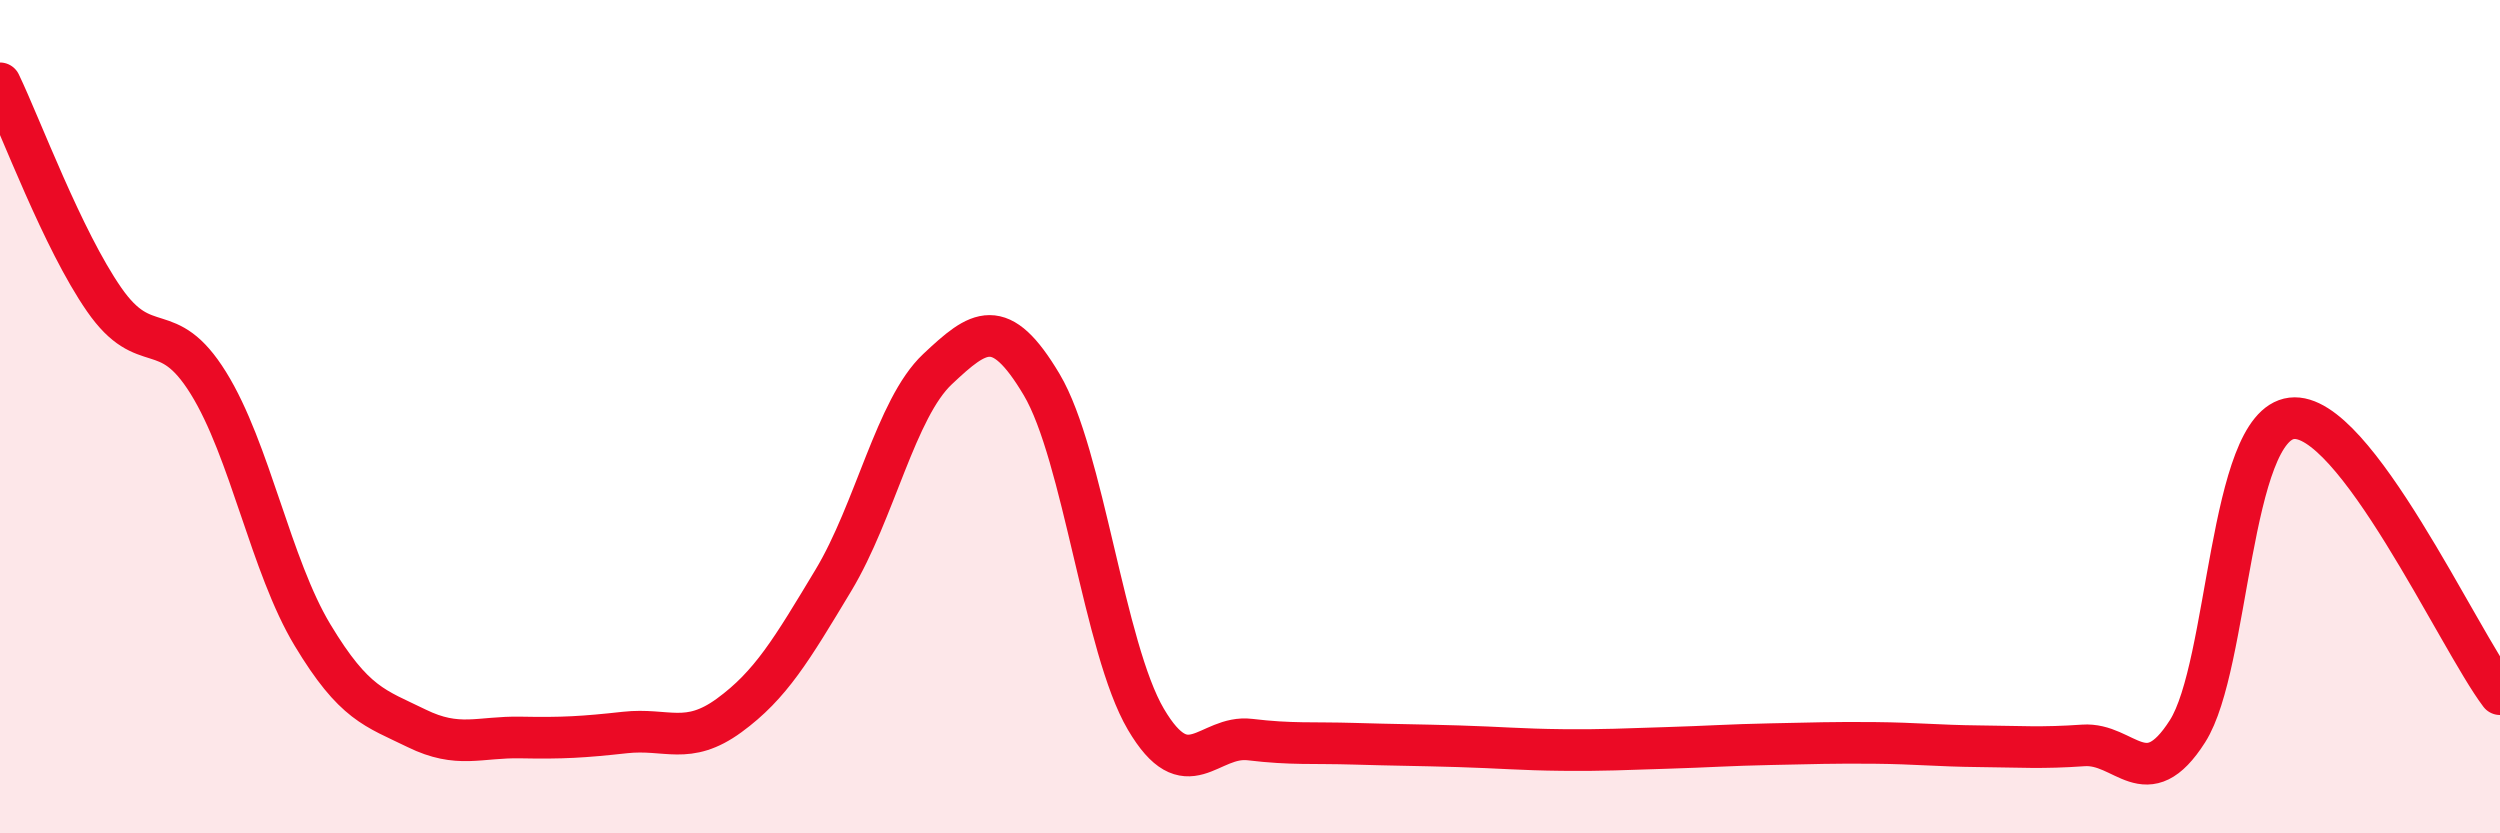 
    <svg width="60" height="20" viewBox="0 0 60 20" xmlns="http://www.w3.org/2000/svg">
      <path
        d="M 0,2 C 0.5,3.04 1.5,5.75 2.5,7.19 C 3.5,8.63 4,7.58 5,9.19 C 6,10.8 6.5,13.58 7.5,15.24 C 8.5,16.9 9,16.99 10,17.48 C 11,17.97 11.5,17.68 12.5,17.7 C 13.5,17.72 14,17.69 15,17.58 C 16,17.47 16.5,17.9 17.5,17.17 C 18.5,16.44 19,15.59 20,13.93 C 21,12.27 21.5,9.8 22.5,8.86 C 23.5,7.92 24,7.55 25,9.23 C 26,10.91 26.5,15.56 27.5,17.26 C 28.5,18.96 29,17.63 30,17.75 C 31,17.87 31.5,17.82 32.5,17.85 C 33.5,17.88 34,17.88 35,17.91 C 36,17.94 36.5,17.99 37.5,18 C 38.5,18.01 39,17.98 40,17.95 C 41,17.92 41.5,17.88 42.5,17.86 C 43.5,17.84 44,17.82 45,17.83 C 46,17.84 46.5,17.9 47.5,17.91 C 48.5,17.92 49,17.96 50,17.89 C 51,17.82 51.5,19.12 52.5,17.55 C 53.5,15.98 53.5,10.22 55,10.04 C 56.5,9.86 59,15.34 60,16.66L60 20L0 20Z"
        fill="#EB0A25"
        opacity="0.1"
        stroke-linecap="round"
        stroke-linejoin="round"
      />
      <path
        d="M 0,2 C 0.5,3.04 1.5,5.75 2.5,7.19 C 3.5,8.63 4,7.58 5,9.19 C 6,10.8 6.5,13.58 7.5,15.24 C 8.5,16.9 9,16.99 10,17.48 C 11,17.97 11.5,17.68 12.5,17.7 C 13.5,17.72 14,17.69 15,17.58 C 16,17.47 16.5,17.9 17.5,17.17 C 18.5,16.44 19,15.59 20,13.93 C 21,12.27 21.5,9.8 22.5,8.86 C 23.5,7.92 24,7.55 25,9.23 C 26,10.91 26.5,15.56 27.5,17.26 C 28.5,18.96 29,17.63 30,17.75 C 31,17.87 31.5,17.82 32.5,17.85 C 33.5,17.88 34,17.88 35,17.91 C 36,17.94 36.5,17.99 37.5,18 C 38.5,18.01 39,17.98 40,17.95 C 41,17.92 41.5,17.88 42.5,17.86 C 43.5,17.84 44,17.82 45,17.83 C 46,17.84 46.5,17.9 47.5,17.91 C 48.5,17.92 49,17.96 50,17.89 C 51,17.82 51.5,19.12 52.5,17.55 C 53.5,15.98 53.5,10.22 55,10.04 C 56.5,9.86 59,15.34 60,16.66"
        stroke="#EB0A25"
        stroke-width="1"
        fill="none"
        stroke-linecap="round"
        stroke-linejoin="round"
      />
    </svg>
  